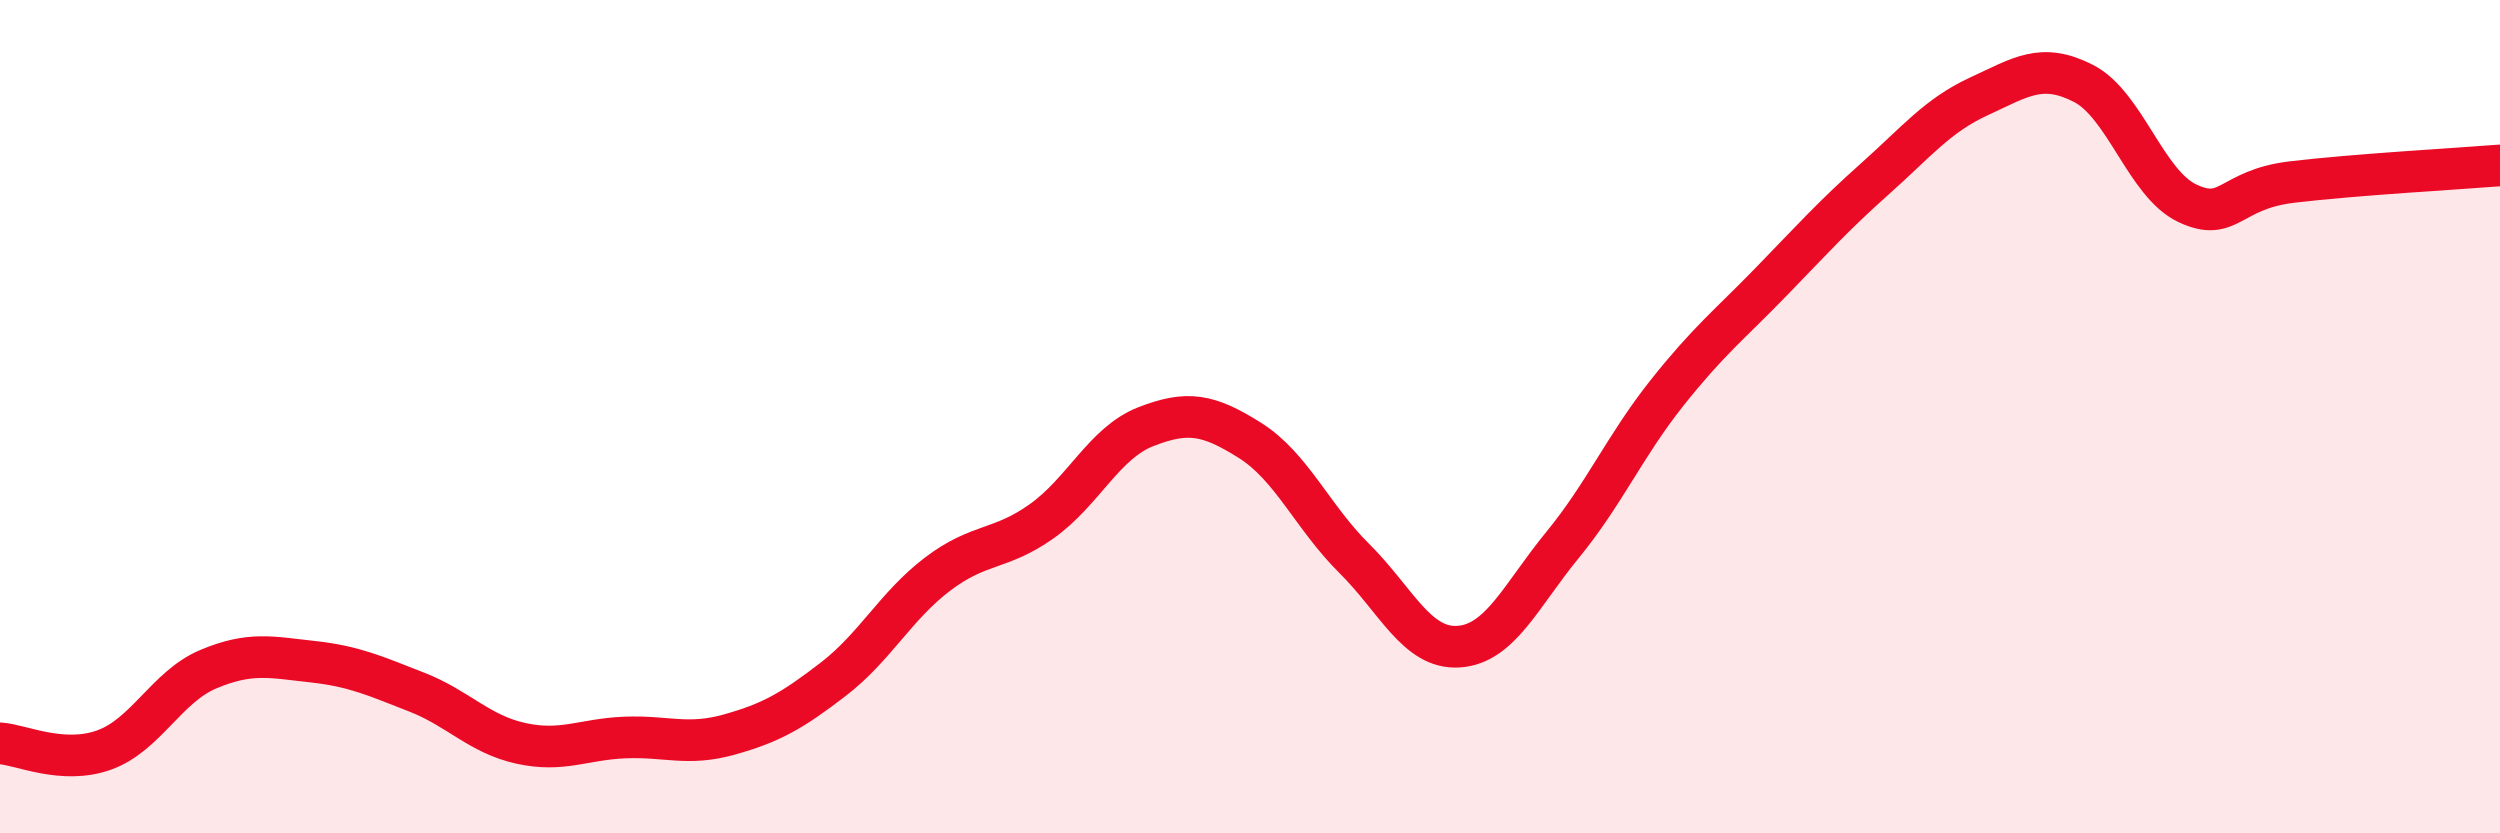 
    <svg width="60" height="20" viewBox="0 0 60 20" xmlns="http://www.w3.org/2000/svg">
      <path
        d="M 0,17.84 C 0.5,17.87 1.5,18.36 2.5,18 C 3.5,17.64 4,16.48 5,16.06 C 6,15.64 6.5,15.77 7.5,15.88 C 8.5,15.99 9,16.22 10,16.61 C 11,17 11.5,17.62 12.5,17.84 C 13.5,18.06 14,17.74 15,17.7 C 16,17.66 16.5,17.91 17.5,17.63 C 18.5,17.35 19,17.07 20,16.3 C 21,15.53 21.5,14.54 22.5,13.78 C 23.5,13.02 24,13.22 25,12.51 C 26,11.8 26.5,10.63 27.5,10.24 C 28.5,9.85 29,9.94 30,10.57 C 31,11.2 31.5,12.41 32.5,13.4 C 33.5,14.39 34,15.58 35,15.52 C 36,15.46 36.5,14.3 37.5,13.08 C 38.5,11.86 39,10.7 40,9.44 C 41,8.18 41.5,7.8 42.5,6.77 C 43.5,5.74 44,5.18 45,4.29 C 46,3.4 46.5,2.77 47.5,2.31 C 48.5,1.85 49,1.49 50,2 C 51,2.51 51.5,4.41 52.5,4.88 C 53.5,5.35 53.5,4.55 55,4.37 C 56.5,4.19 59,4.05 60,3.97L60 20L0 20Z"
        fill="#EB0A25"
        opacity="0.1"
        stroke-linecap="round"
        stroke-linejoin="round"
      />
      <path
        d="M 0,17.84 C 0.5,17.87 1.5,18.36 2.5,18 C 3.5,17.64 4,16.48 5,16.06 C 6,15.64 6.5,15.77 7.5,15.88 C 8.5,15.99 9,16.22 10,16.61 C 11,17 11.5,17.62 12.5,17.84 C 13.5,18.06 14,17.74 15,17.7 C 16,17.66 16.5,17.91 17.5,17.63 C 18.5,17.35 19,17.07 20,16.3 C 21,15.53 21.5,14.54 22.5,13.78 C 23.5,13.02 24,13.22 25,12.51 C 26,11.8 26.5,10.63 27.5,10.24 C 28.5,9.85 29,9.94 30,10.57 C 31,11.2 31.5,12.41 32.5,13.4 C 33.5,14.39 34,15.58 35,15.52 C 36,15.46 36.5,14.3 37.5,13.08 C 38.5,11.86 39,10.7 40,9.44 C 41,8.18 41.5,7.8 42.5,6.77 C 43.5,5.74 44,5.18 45,4.29 C 46,3.4 46.5,2.77 47.5,2.31 C 48.5,1.85 49,1.49 50,2 C 51,2.51 51.5,4.41 52.5,4.88 C 53.5,5.35 53.5,4.55 55,4.37 C 56.5,4.19 59,4.05 60,3.97"
        stroke="#EB0A25"
        stroke-width="1"
        fill="none"
        stroke-linecap="round"
        stroke-linejoin="round"
      />
    </svg>
  